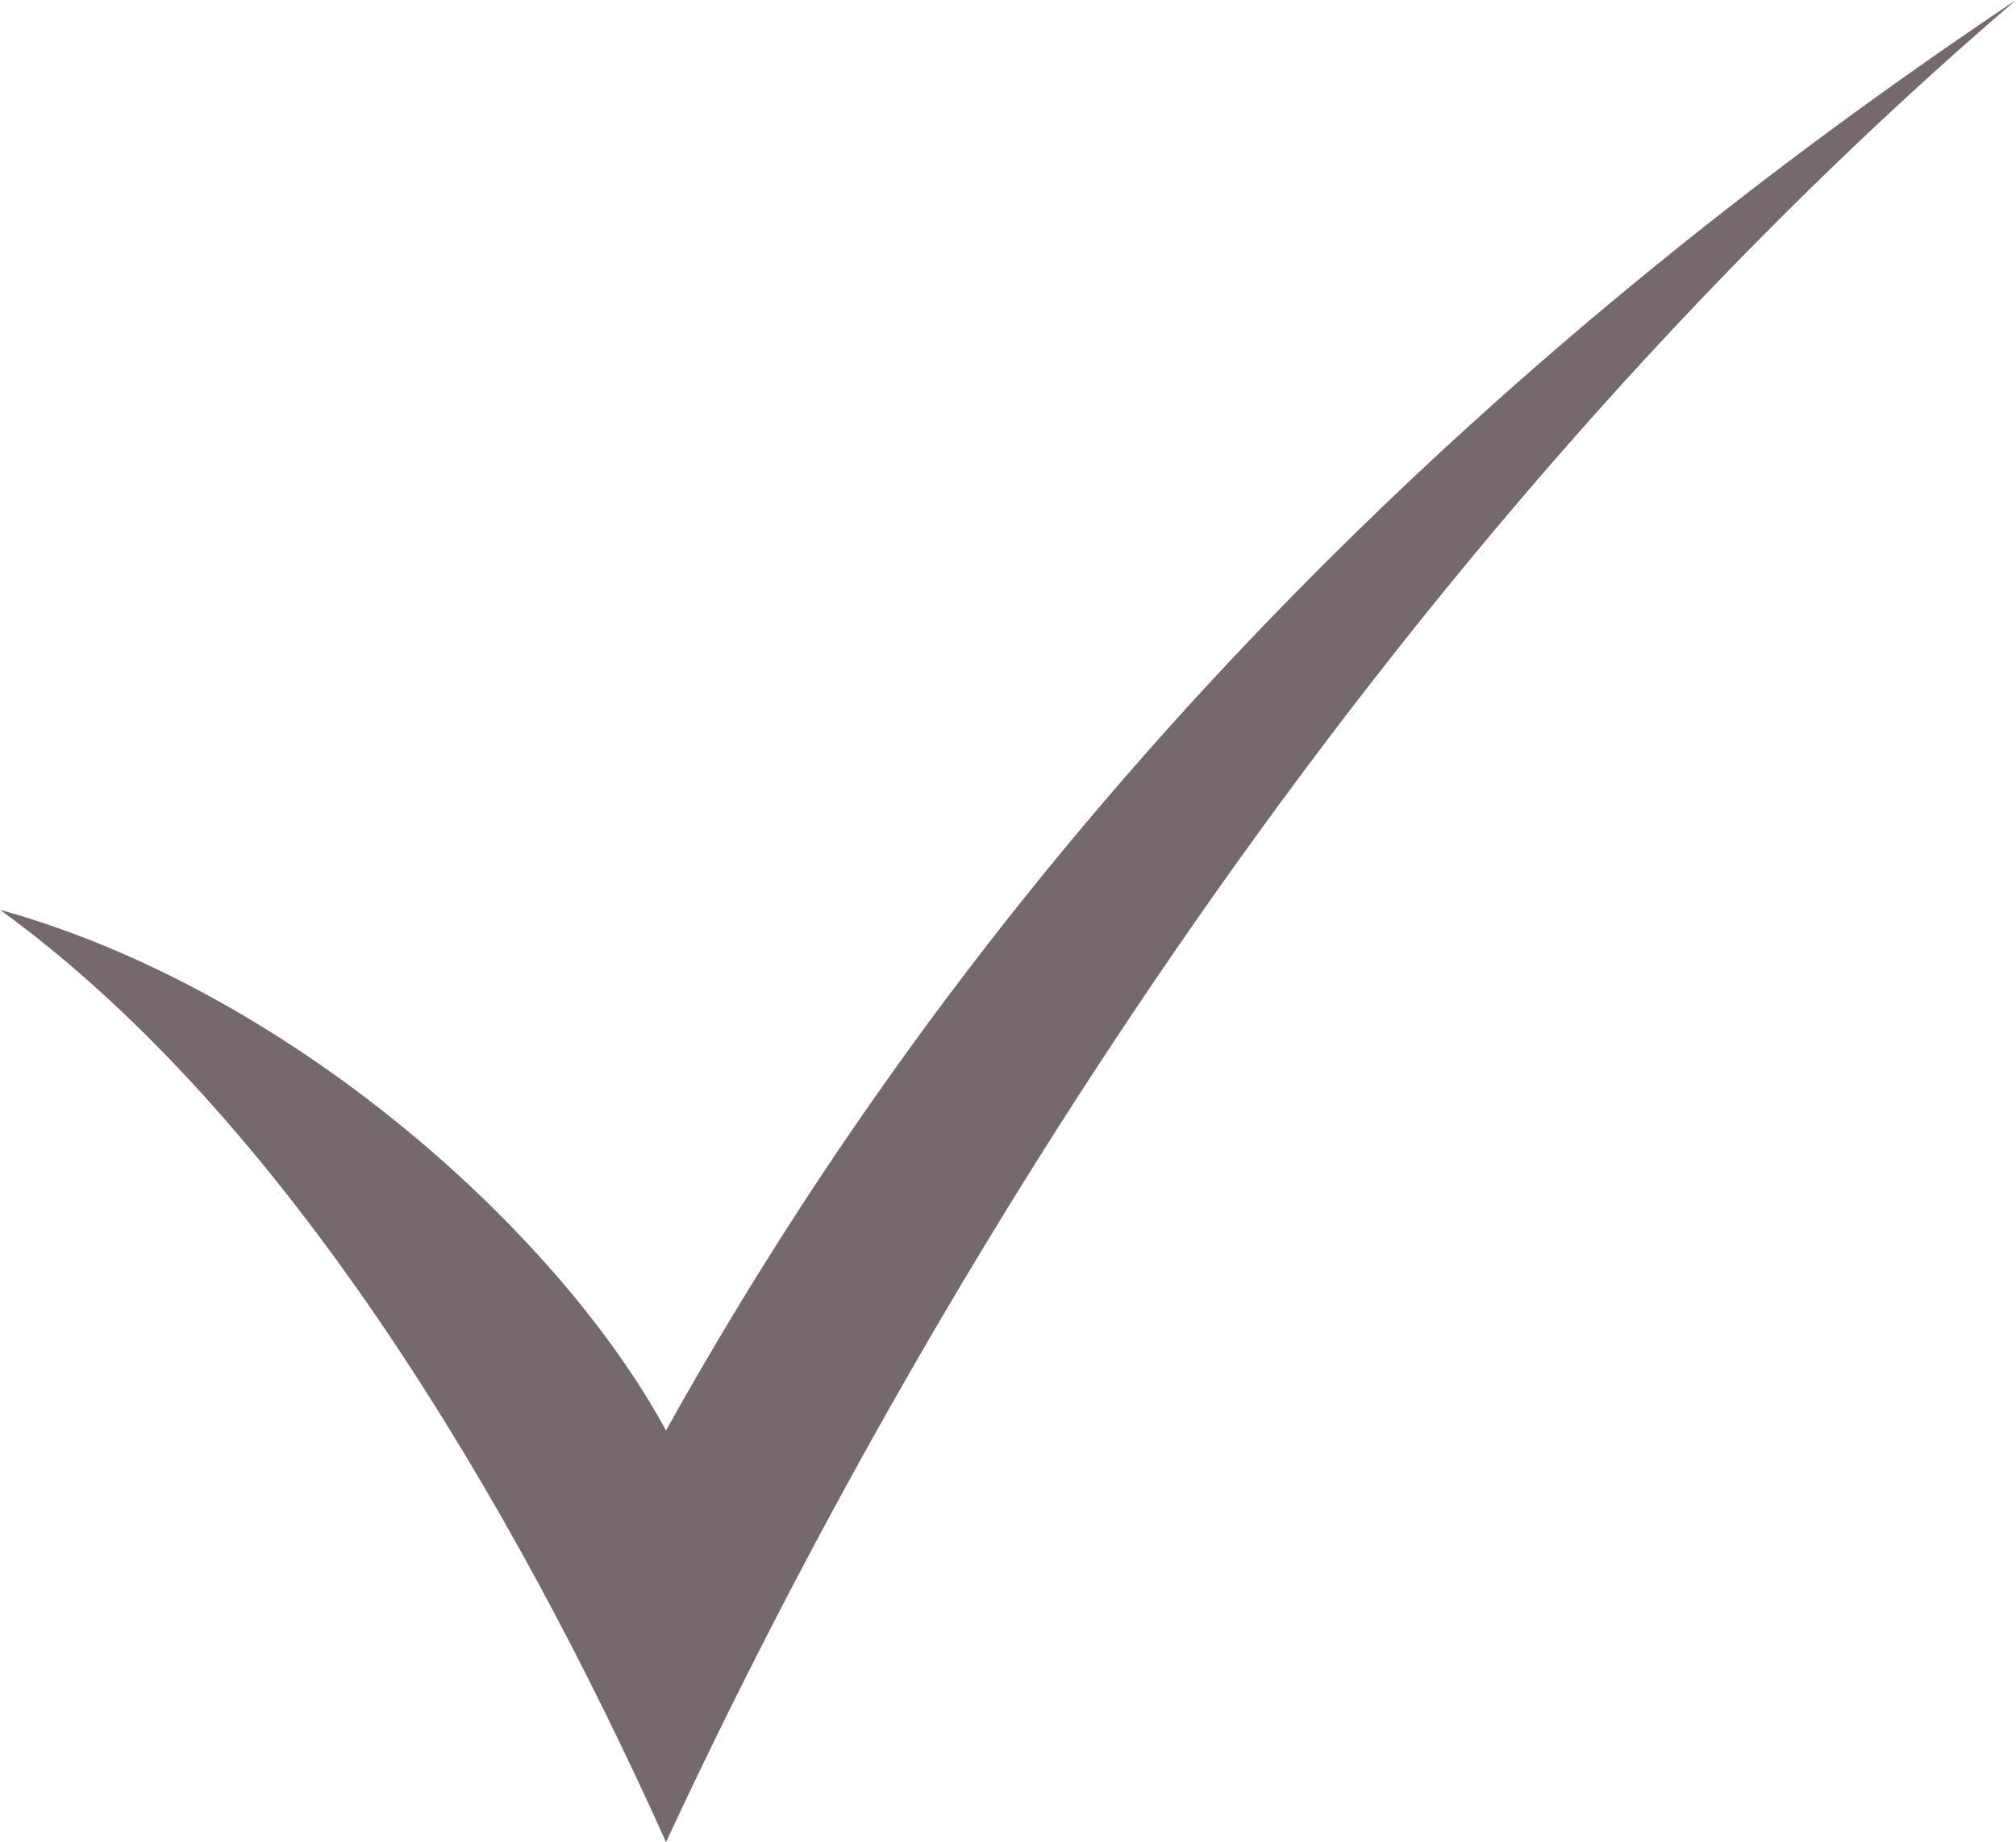 <svg xmlns="http://www.w3.org/2000/svg" viewBox="0 0 393.8 359.8"><defs><style>.cls-1{fill:#76696b;fill-rule:evenodd;}</style></defs><g id="Layer_2" data-name="Layer 2"><g id="Layer_1-2" data-name="Layer 1"><path class="cls-1" d="M0,177.7c56,40.6,100.3,115.8,130.1,182.1C180,252.4,267.9,107.8,393.8,0,291.1,68.7,196.9,159.4,130.1,279.4,108.7,240,56,193.2,0,177.7Z"/></g></g></svg>